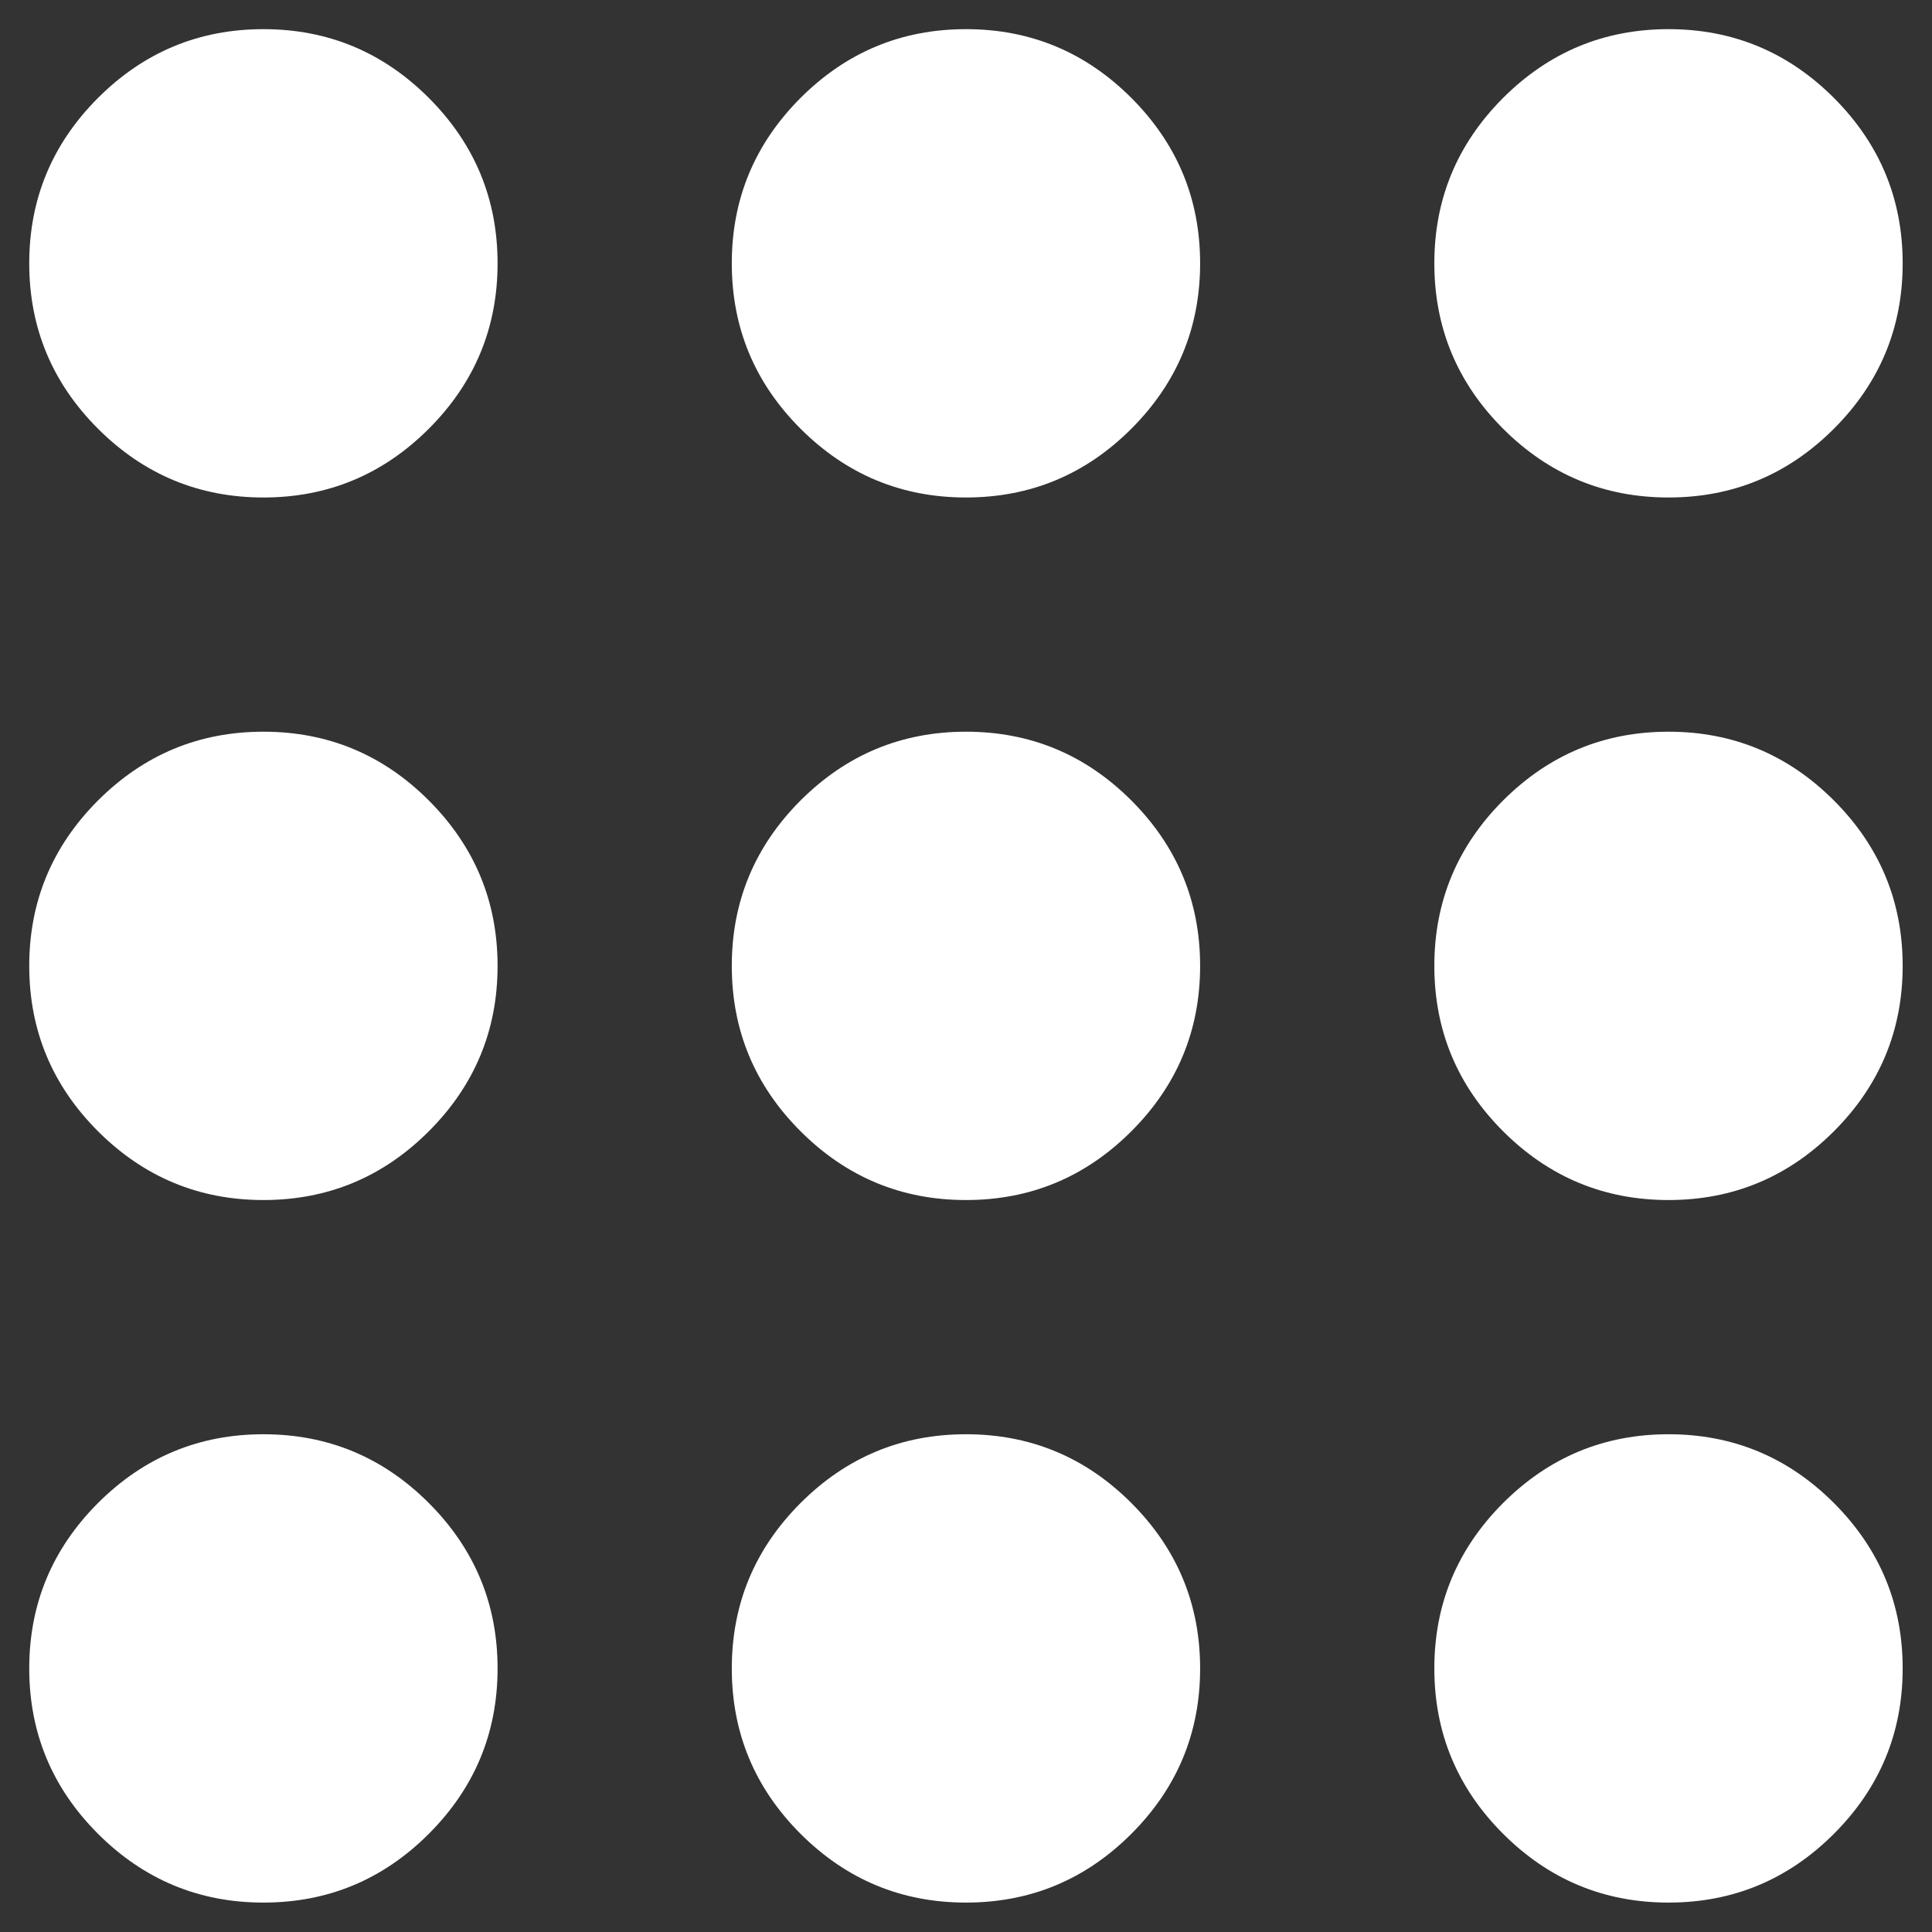 <svg width="22" height="22" viewBox="0 0 22 22" fill="none" xmlns="http://www.w3.org/2000/svg">
<rect x="0" y="0" width="22" height="22" fill="#333333" stroke="none"/>
<path d="M3 21.665C2.266 21.665 1.639 21.404 1.116 20.882C0.594 20.36 0.333 19.732 0.333 18.999C0.333 18.265 0.594 17.638 1.116 17.115C1.639 16.593 2.266 16.332 3 16.332C3.733 16.332 4.361 16.593 4.883 17.115C5.405 17.638 5.666 18.265 5.666 18.999C5.666 19.732 5.405 20.36 4.883 20.882C4.361 21.404 3.733 21.665 3 21.665ZM11 21.665C10.266 21.665 9.639 21.404 9.116 20.882C8.594 20.36 8.333 19.732 8.333 18.999C8.333 18.265 8.594 17.638 9.116 17.115C9.639 16.593 10.266 16.332 11 16.332C11.733 16.332 12.361 16.593 12.883 17.115C13.405 17.638 13.666 18.265 13.666 18.999C13.666 19.732 13.405 20.36 12.883 20.882C12.361 21.404 11.733 21.665 11 21.665ZM19 21.665C18.266 21.665 17.639 21.404 17.116 20.882C16.594 20.36 16.333 19.732 16.333 18.999C16.333 18.265 16.594 17.638 17.116 17.115C17.639 16.593 18.266 16.332 19 16.332C19.733 16.332 20.361 16.593 20.883 17.115C21.405 17.638 21.666 18.265 21.666 18.999C21.666 19.732 21.405 20.36 20.883 20.882C20.361 21.404 19.733 21.665 19 21.665ZM3 13.665C2.266 13.665 1.639 13.404 1.116 12.882C0.594 12.36 0.333 11.732 0.333 10.999C0.333 10.265 0.594 9.638 1.116 9.115C1.639 8.593 2.266 8.332 3 8.332C3.733 8.332 4.361 8.593 4.883 9.115C5.405 9.638 5.666 10.265 5.666 10.999C5.666 11.732 5.405 12.36 4.883 12.882C4.361 13.404 3.733 13.665 3 13.665ZM11 13.665C10.266 13.665 9.639 13.404 9.116 12.882C8.594 12.36 8.333 11.732 8.333 10.999C8.333 10.265 8.594 9.638 9.116 9.115C9.639 8.593 10.266 8.332 11 8.332C11.733 8.332 12.361 8.593 12.883 9.115C13.405 9.638 13.666 10.265 13.666 10.999C13.666 11.732 13.405 12.36 12.883 12.882C12.361 13.404 11.733 13.665 11 13.665ZM19 13.665C18.266 13.665 17.639 13.404 17.116 12.882C16.594 12.36 16.333 11.732 16.333 10.999C16.333 10.265 16.594 9.638 17.116 9.115C17.639 8.593 18.266 8.332 19 8.332C19.733 8.332 20.361 8.593 20.883 9.115C21.405 9.638 21.666 10.265 21.666 10.999C21.666 11.732 21.405 12.36 20.883 12.882C20.361 13.404 19.733 13.665 19 13.665ZM3 5.665C2.266 5.665 1.639 5.404 1.116 4.882C0.594 4.36 0.333 3.732 0.333 2.999C0.333 2.265 0.594 1.638 1.116 1.115C1.639 0.593 2.266 0.332 3 0.332C3.733 0.332 4.361 0.593 4.883 1.115C5.405 1.638 5.666 2.265 5.666 2.999C5.666 3.732 5.405 4.36 4.883 4.882C4.361 5.404 3.733 5.665 3 5.665ZM11 5.665C10.266 5.665 9.639 5.404 9.116 4.882C8.594 4.36 8.333 3.732 8.333 2.999C8.333 2.265 8.594 1.638 9.116 1.115C9.639 0.593 10.266 0.332 11 0.332C11.733 0.332 12.361 0.593 12.883 1.115C13.405 1.638 13.666 2.265 13.666 2.999C13.666 3.732 13.405 4.36 12.883 4.882C12.361 5.404 11.733 5.665 11 5.665ZM19 5.665C18.266 5.665 17.639 5.404 17.116 4.882C16.594 4.36 16.333 3.732 16.333 2.999C16.333 2.265 16.594 1.638 17.116 1.115C17.639 0.593 18.266 0.332 19 0.332C19.733 0.332 20.361 0.593 20.883 1.115C21.405 1.638 21.666 2.265 21.666 2.999C21.666 3.732 21.405 4.36 20.883 4.882C20.361 5.404 19.733 5.665 19 5.665Z" fill="#FFFFFF"/>
</svg>
